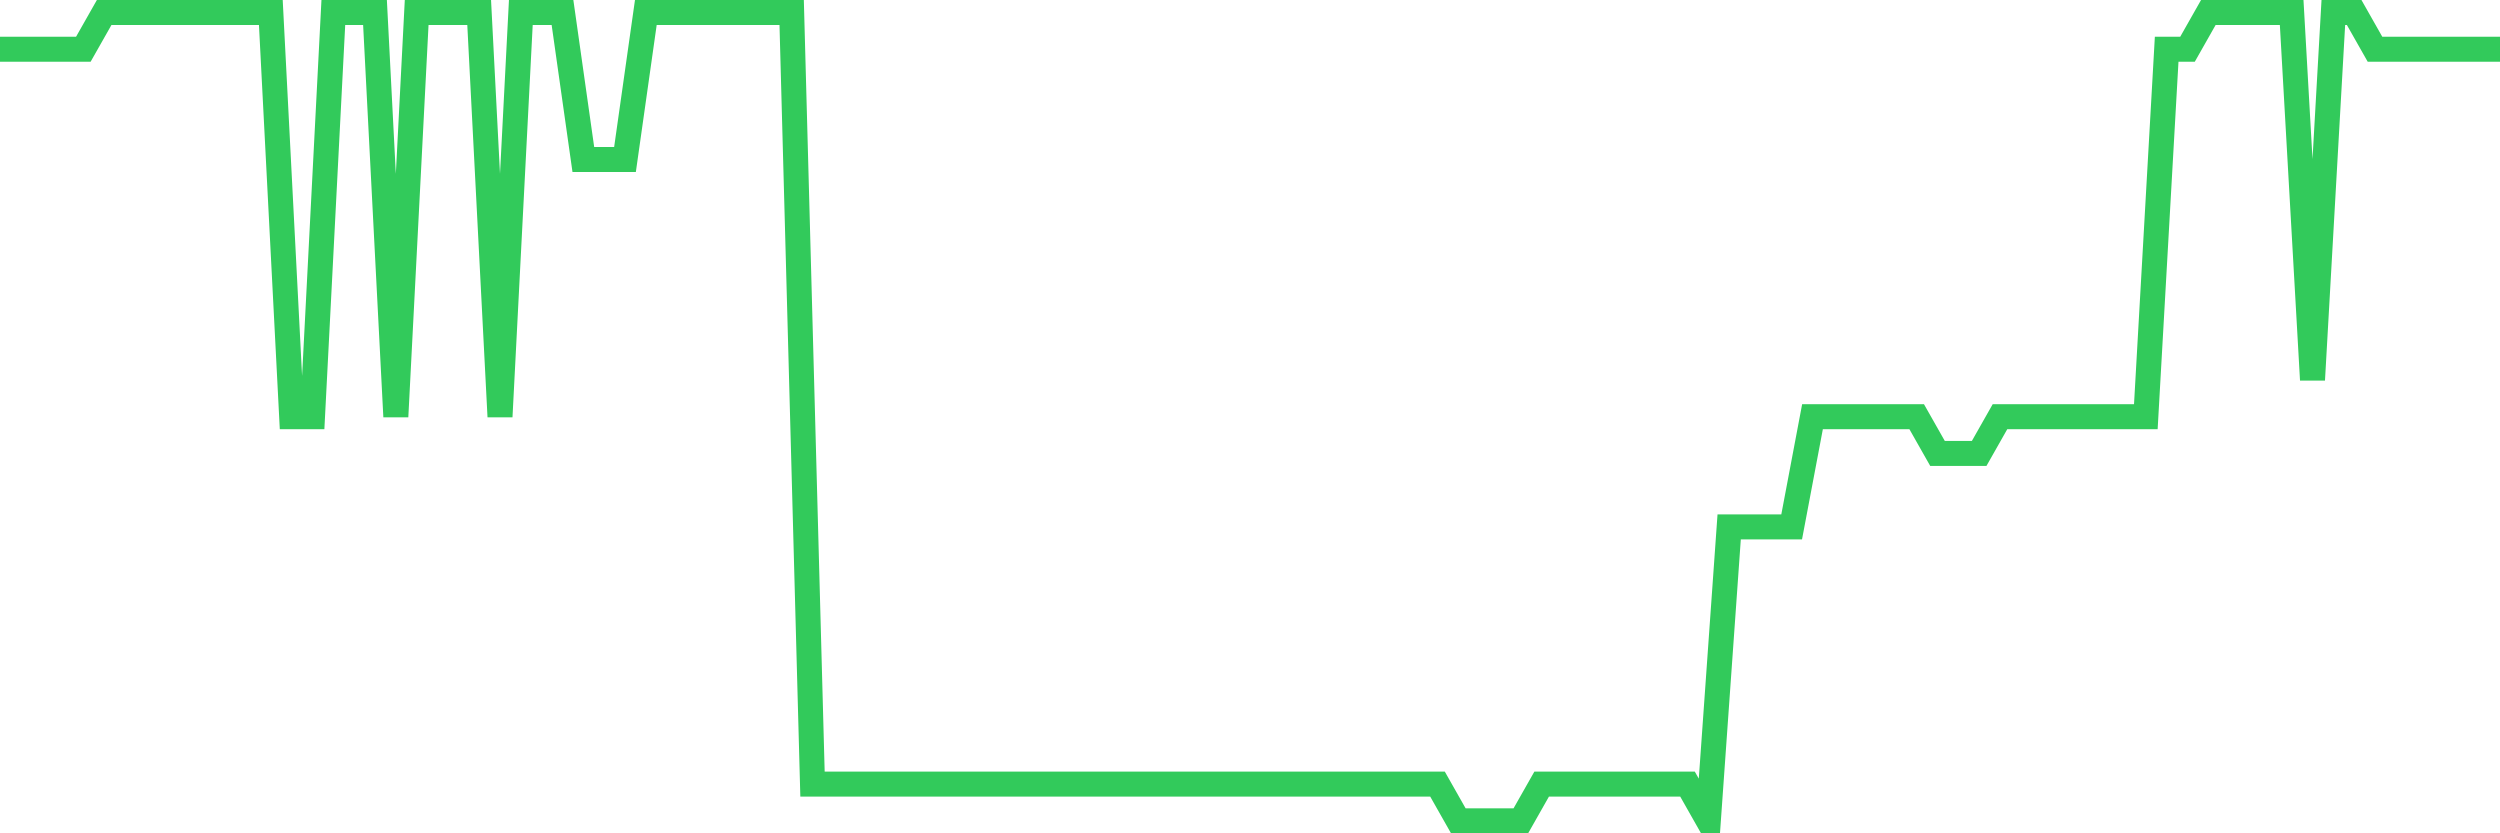 <svg
  xmlns="http://www.w3.org/2000/svg"
  xmlns:xlink="http://www.w3.org/1999/xlink"
  width="120"
  height="40"
  viewBox="0 0 120 40"
  preserveAspectRatio="none"
>
  <polyline
    points="0,2.364 1,2.364 2,2.364 3,2.364 4,2.364 5,0.6 6,0.6 7,0.6 8,0.6 9,0.6 10,0.6 11,0.6 12,0.6 13,0.6 14,20 15,20 16,0.6 17,0.6 18,0.6 19,20 20,0.6 21,0.6 22,0.6 23,0.6 24,20 25,0.6 26,0.6 27,0.6 28,7.655 29,7.655 30,7.655 31,0.6 32,0.6 33,0.6 34,0.6 35,0.6 36,0.6 37,0.6 38,0.6 39,37.636 40,37.636 41,37.636 42,37.636 43,37.636 44,37.636 45,37.636 46,37.636 47,37.636 48,37.636 49,37.636 50,37.636 51,37.636 52,37.636 53,37.636 54,37.636 55,37.636 56,37.636 57,37.636 58,37.636 59,37.636 60,37.636 61,37.636 62,37.636 63,37.636 64,37.636 65,37.636 66,37.636 67,37.636 68,37.636 69,37.636 70,39.4 71,39.4 72,39.4 73,39.4 74,37.636 75,37.636 76,37.636 77,37.636 78,37.636 79,37.636 80,37.636 81,37.636 82,39.4 83,25.291 84,25.291 85,25.291 86,25.291 87,20 88,20 89,20 90,20 91,20 92,20 93,21.764 94,21.764 95,21.764 96,20 97,20 98,20 99,20 100,20 101,20 102,20 103,20 104,2.364 105,2.364 106,0.6 107,0.6 108,0.6 109,0.6 110,0.6 111,18.236 112,0.6 113,0.6 114,2.364 115,2.364 116,2.364 117,2.364 118,2.364 119,2.364 120,2.364"
    fill="none"
    stroke="#32ca5b"
    stroke-width="1.2"
  >
  </polyline>
</svg>